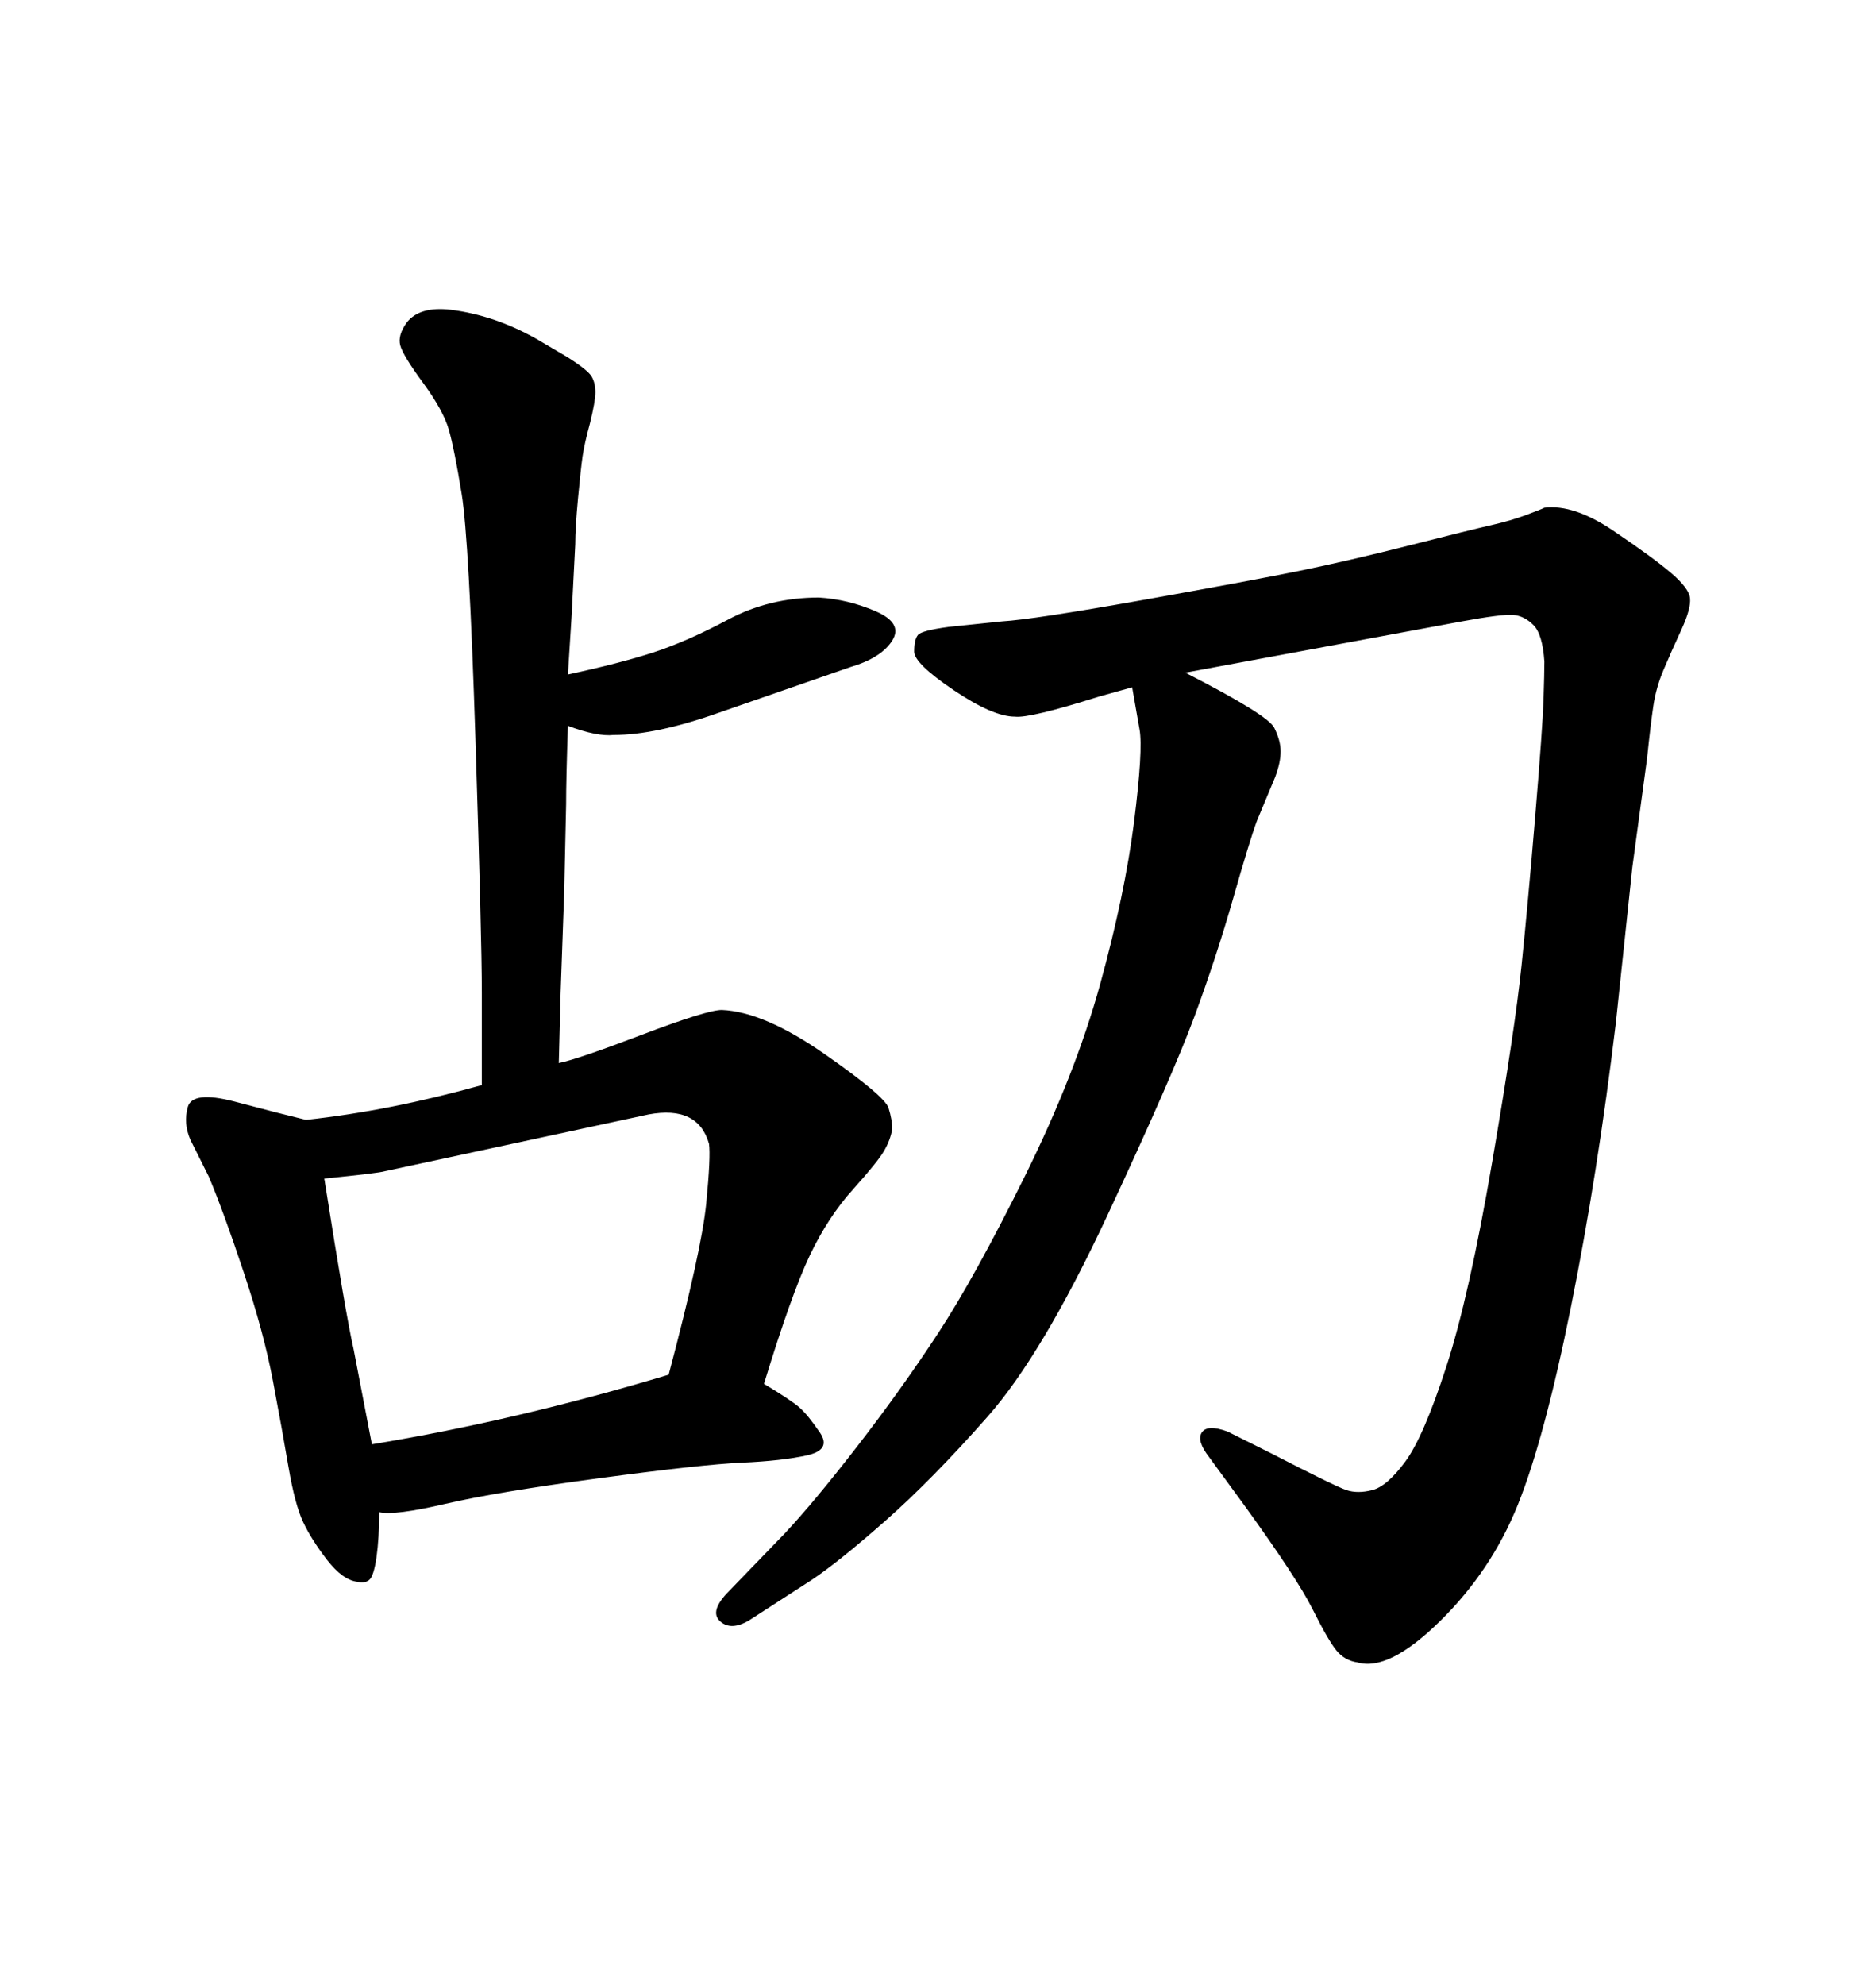 <svg xmlns="http://www.w3.org/2000/svg" xmlns:xlink="http://www.w3.org/1999/xlink" width="300" height="317.285"><path d="M77.05 173.44L77.05 173.44Q77.05 167.29 77.05 158.64Q77.05 150 76.03 118.07Q75 86.13 73.83 78.96Q72.66 71.78 71.78 68.70Q70.90 65.63 67.68 61.23Q64.45 56.84 64.01 55.22Q63.57 53.61 65.04 51.56L65.04 51.56Q67.09 48.93 72.07 49.51L72.07 49.51Q79.10 50.39 85.84 54.20L85.84 54.20L90.82 57.13Q94.04 59.18 94.63 60.21Q95.21 61.23 95.21 62.70Q95.21 64.16 94.34 67.68L94.34 67.68Q93.46 70.90 93.16 72.95Q92.87 75 92.43 79.69Q91.99 84.38 91.99 87.01L91.99 87.01L91.41 98.44L90.82 107.81Q99.02 106.05 104.44 104.30Q109.86 102.54 116.46 99.02Q123.05 95.51 130.96 95.51L130.96 95.51Q135.64 95.80 140.04 97.71Q144.43 99.61 142.68 102.39Q140.92 105.18 135.94 106.64L135.94 106.64L114.84 113.96Q104.88 117.48 98.14 117.48L98.14 117.48Q95.51 117.77 90.82 116.02L90.82 116.02Q90.53 124.51 90.53 128.61L90.53 128.61L90.23 142.38L89.65 158.79L89.36 169.92Q92.29 169.34 102.69 165.38Q113.09 161.43 115.43 161.43L115.43 161.43Q122.17 161.72 131.84 168.46Q141.50 175.20 142.09 177.10Q142.68 179.00 142.68 180.47L142.68 180.47Q142.38 182.23 141.36 183.98Q140.33 185.74 136.38 190.14Q132.42 194.53 129.49 200.68Q126.56 206.84 122.17 221.19L122.17 221.19Q126.56 223.83 127.88 225Q129.20 226.17 131.10 228.96Q133.01 231.74 129.05 232.62Q125.10 233.50 118.65 233.79Q112.21 234.08 95.80 236.28Q79.39 238.48 71.19 240.38Q62.99 242.29 60.64 241.70L60.64 241.70Q60.64 245.80 60.21 248.88Q59.77 251.95 59.03 252.54Q58.30 253.13 57.13 252.83L57.13 252.83Q54.79 252.54 52.29 249.32Q49.80 246.09 48.49 243.31Q47.17 240.53 46.14 234.52Q45.12 228.52 43.65 220.75Q42.19 212.99 38.96 203.32Q35.74 193.65 33.40 188.09L33.40 188.09L30.47 182.23Q29.30 179.59 30.03 176.95Q30.76 174.32 37.50 176.07L37.50 176.07L44.24 177.83L48.93 179.00Q62.40 177.54 77.05 173.44ZM51.86 188.38L51.86 188.38Q55.37 210.64 56.54 215.63L56.54 215.63L59.47 230.86Q82.62 227.05 106.93 219.73L106.93 219.73Q112.21 199.80 112.94 192.33Q113.67 184.86 113.38 182.81L113.38 182.81Q111.62 176.66 103.71 178.13L103.71 178.13L61.52 187.21Q60.64 187.50 51.86 188.38ZM181.05 109.86L181.05 109.86L175.78 111.33Q164.65 114.84 162.30 114.55L162.30 114.55Q158.79 114.55 152.49 110.30Q146.19 106.05 146.19 104.15Q146.19 102.25 146.78 101.51Q147.36 100.78 151.76 100.20L151.76 100.20L160.25 99.32Q165.23 99.02 182.52 95.95Q199.80 92.87 207.71 91.26Q215.63 89.65 225.44 87.16Q235.25 84.67 238.48 83.94Q241.70 83.20 244.04 82.32Q246.39 81.45 246.97 81.15L246.97 81.15Q251.66 80.57 257.96 84.81Q264.26 89.06 267.19 91.55Q270.12 94.04 270.26 95.65Q270.41 97.27 268.95 100.49L268.95 100.49Q267.19 104.30 266.02 107.08Q264.84 109.86 264.40 112.79Q263.96 115.72 263.38 121.29L263.38 121.29L261.04 138.57L258.40 163.48Q255.47 187.79 251.22 208.89Q246.97 229.98 242.72 240.53Q238.48 251.07 230.27 259.13Q222.07 267.19 217.09 265.72L217.09 265.72Q215.04 265.43 213.72 263.82Q212.40 262.21 209.91 257.23Q207.42 252.25 198.93 240.53L198.93 240.53L193.36 232.91Q191.31 230.27 192.19 228.96Q193.07 227.64 196.29 228.81L196.29 228.81L203.32 232.32Q213.57 237.60 215.33 238.18Q217.09 238.77 219.43 238.18L219.43 238.18Q221.78 237.60 224.71 233.64Q227.64 229.69 231.30 218.41Q234.96 207.13 238.62 185.74Q242.29 164.36 243.31 154.39Q244.34 144.43 245.51 130.37Q246.68 116.31 246.83 111.91Q246.97 107.52 246.97 105.76L246.97 105.76Q246.68 101.37 245.21 99.90Q243.75 98.44 241.99 98.29Q240.23 98.14 233.79 99.32L233.79 99.32L189.55 107.52Q202.73 114.26 203.76 116.31Q204.79 118.36 204.79 120.12L204.79 120.12Q204.79 121.88 203.91 124.22L203.91 124.22L200.98 131.25Q199.80 134.47 197.17 143.70Q194.53 152.93 191.02 162.45Q187.50 171.97 177.10 194.24Q166.70 216.50 157.91 226.46Q149.12 236.43 141.65 243.02Q134.18 249.61 129.79 252.54L129.79 252.54L119.82 258.98Q116.89 260.74 115.14 259.13Q113.38 257.52 116.60 254.30L116.60 254.30L125.39 245.21Q130.08 240.23 137.11 231.15Q144.14 222.07 150 213.13Q155.86 204.20 163.92 187.94Q171.97 171.68 175.93 157.32Q179.88 142.97 181.35 131.40Q182.81 119.82 182.23 116.60L182.23 116.60L181.05 109.86Z"/></svg>